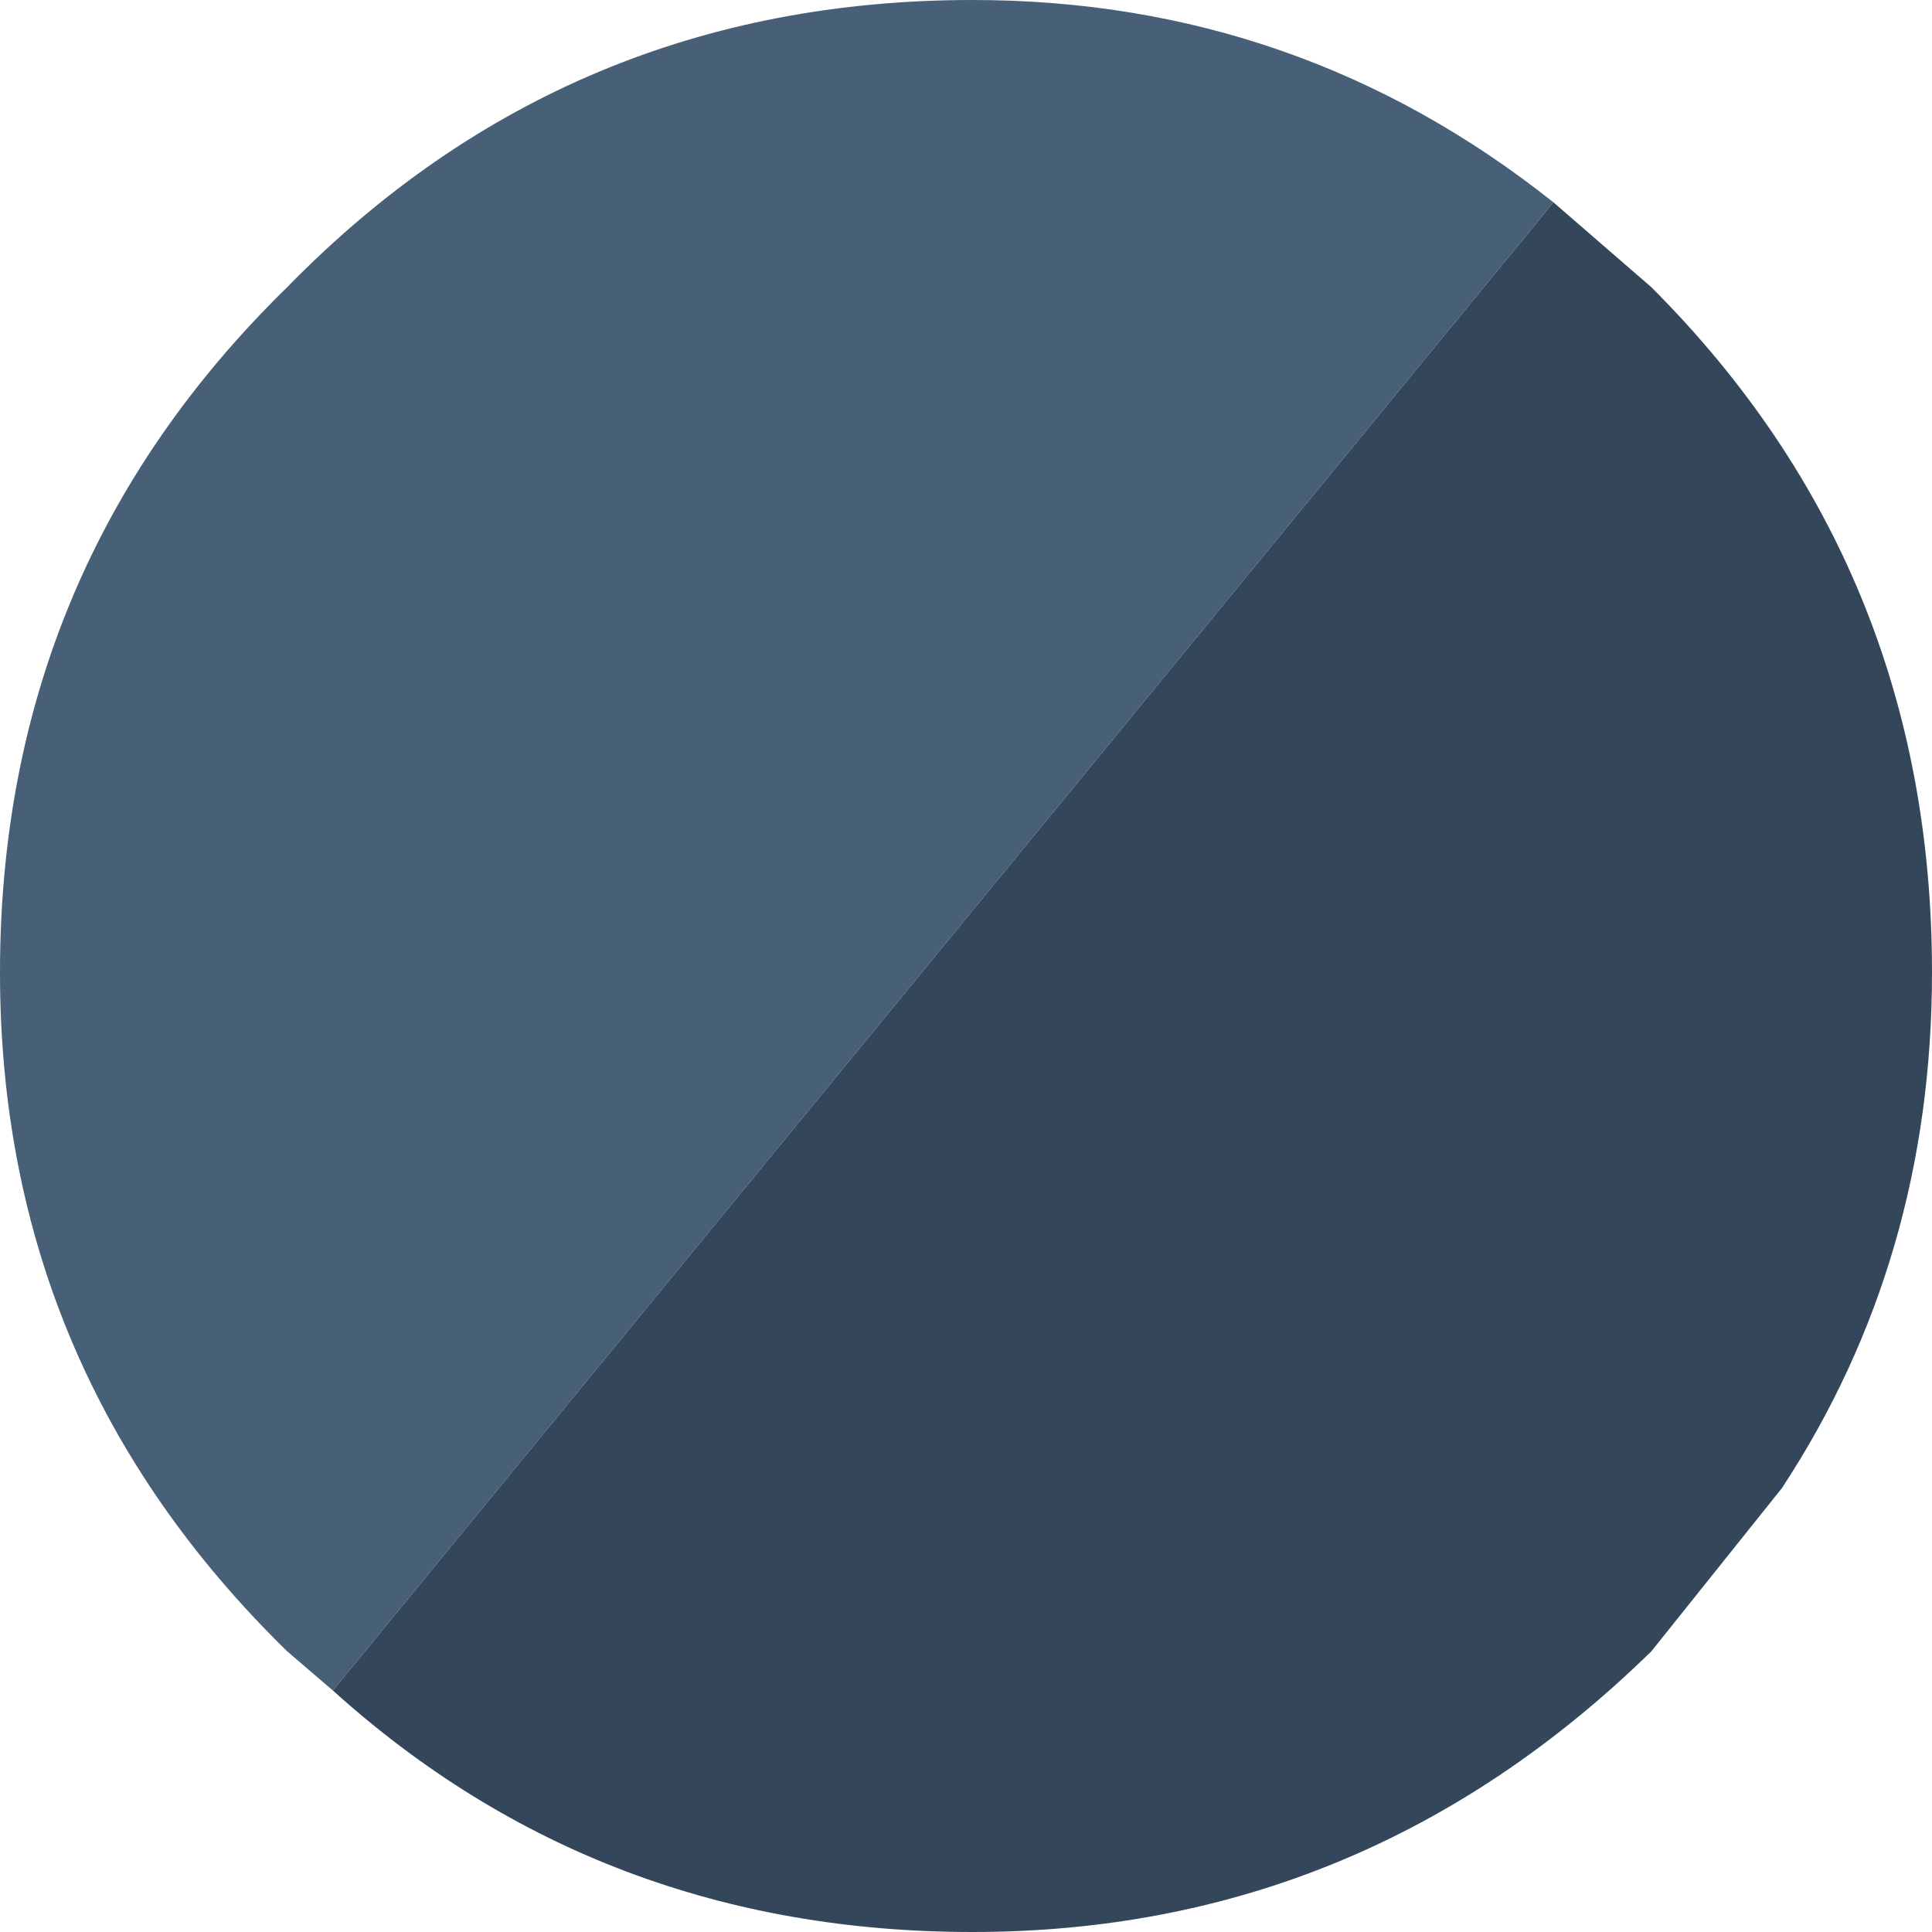 <?xml version="1.0" encoding="UTF-8" standalone="no"?>
<svg xmlns:xlink="http://www.w3.org/1999/xlink" height="14.8px" width="14.8px" xmlns="http://www.w3.org/2000/svg">
  <g transform="matrix(1.0, 0.0, 0.0, 1.0, 7.4, 7.4)">
    <path d="M-4.85 5.55 L-5.2 5.25 Q-7.4 3.1 -7.4 0.05 -7.4 -3.05 -5.2 -5.2 -3.05 -7.4 0.05 -7.4 2.55 -7.4 4.5 -5.85 L-4.85 5.55" fill="#476078" fill-rule="evenodd" stroke="none"/>
    <path d="M4.5 -5.85 L5.25 -5.2 Q7.4 -3.05 7.4 0.05 7.4 2.25 6.25 4.0 L5.25 5.25 Q3.05 7.4 0.05 7.4 -2.8 7.4 -4.85 5.55 L4.5 -5.85" fill="#34475a" fill-rule="evenodd" stroke="none"/>
  </g>
</svg>
